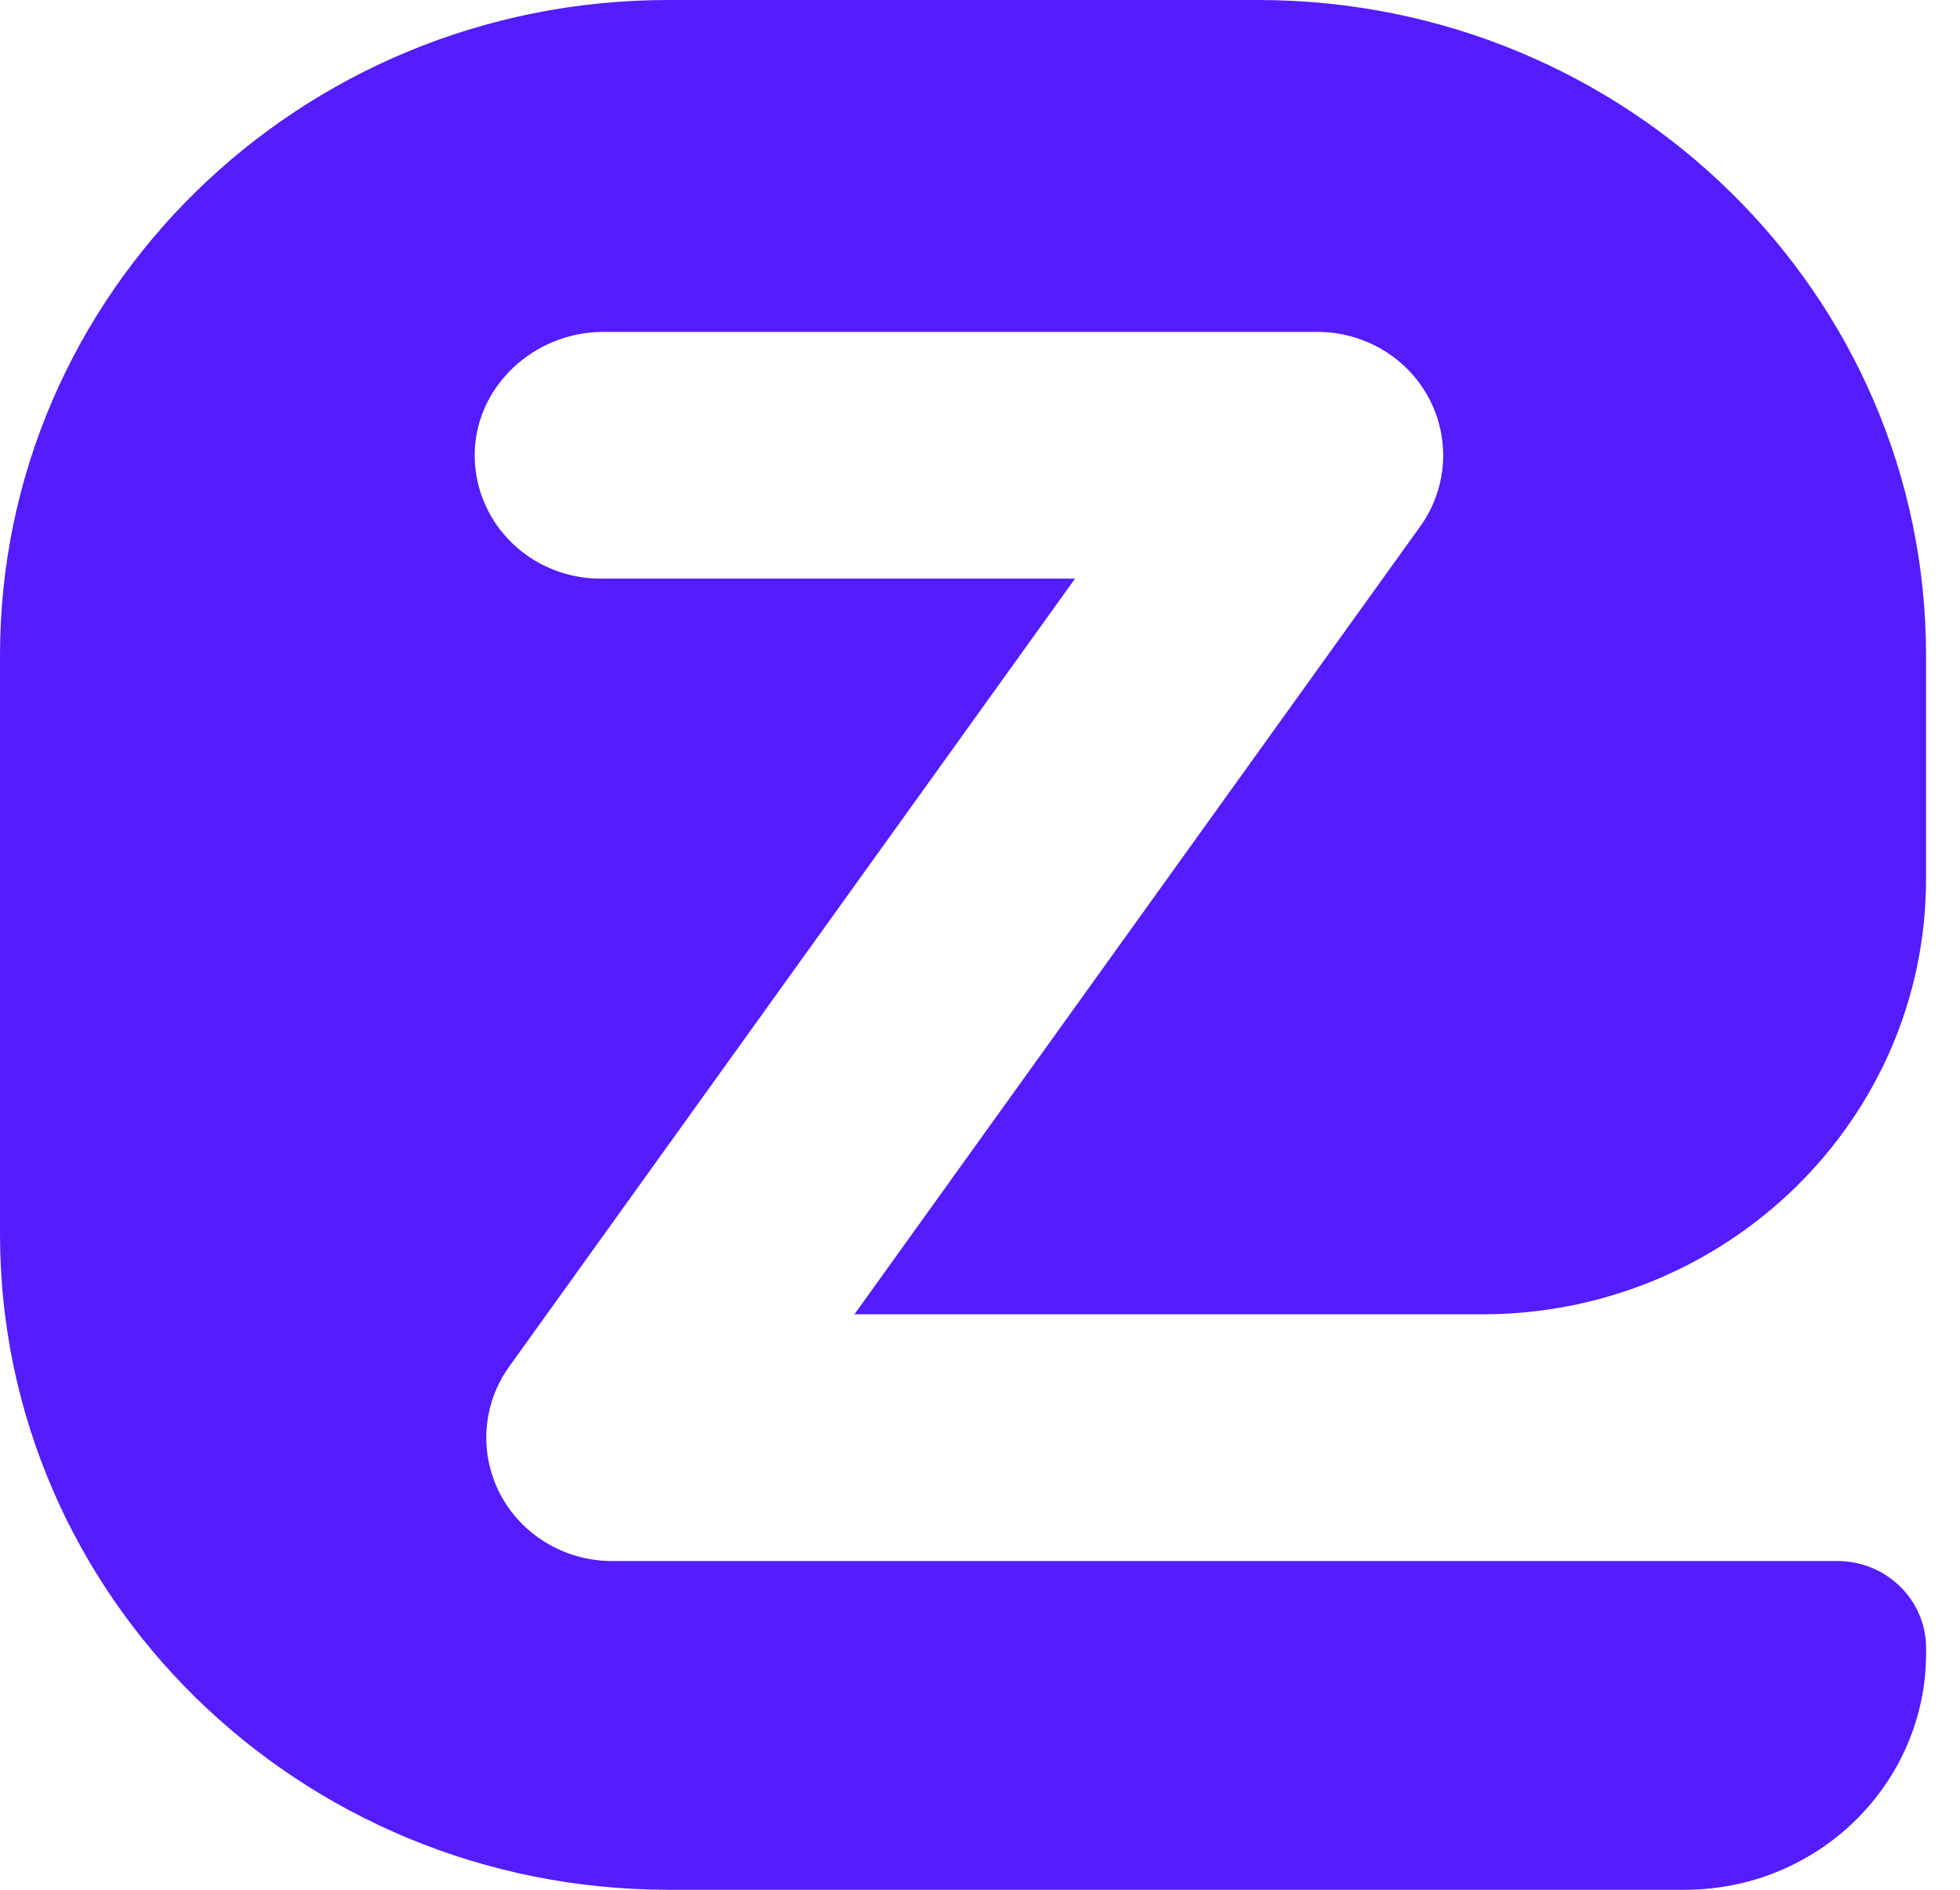 <svg width="28" height="27" viewBox="0 0 28 27" fill="none" xmlns="http://www.w3.org/2000/svg">
    <path d="M20.289 7.521C20.675 6.983 20.724 6.279 20.415 5.693C20.107 5.109 19.491 4.742 18.82 4.742H8.617C7.611 4.742 6.76 5.551 6.782 6.54C6.801 7.498 7.598 8.267 8.578 8.267H15.358L7.275 19.524C6.888 20.063 6.841 20.767 7.148 21.352C7.457 21.936 8.072 22.303 8.743 22.303H26.247C26.948 22.303 27.516 22.86 27.516 23.547V23.616C27.516 25.485 25.972 27 24.068 27H9.544C4.272 26.997 0 22.804 0 17.632V9.364C0 4.192 4.272 0 9.544 0H17.971C23.243 0 27.515 4.192 27.515 9.365V12.557C27.515 15.992 24.677 18.778 21.175 18.778H12.206L20.289 7.521Z" fill="#531DFF"/>
</svg>

